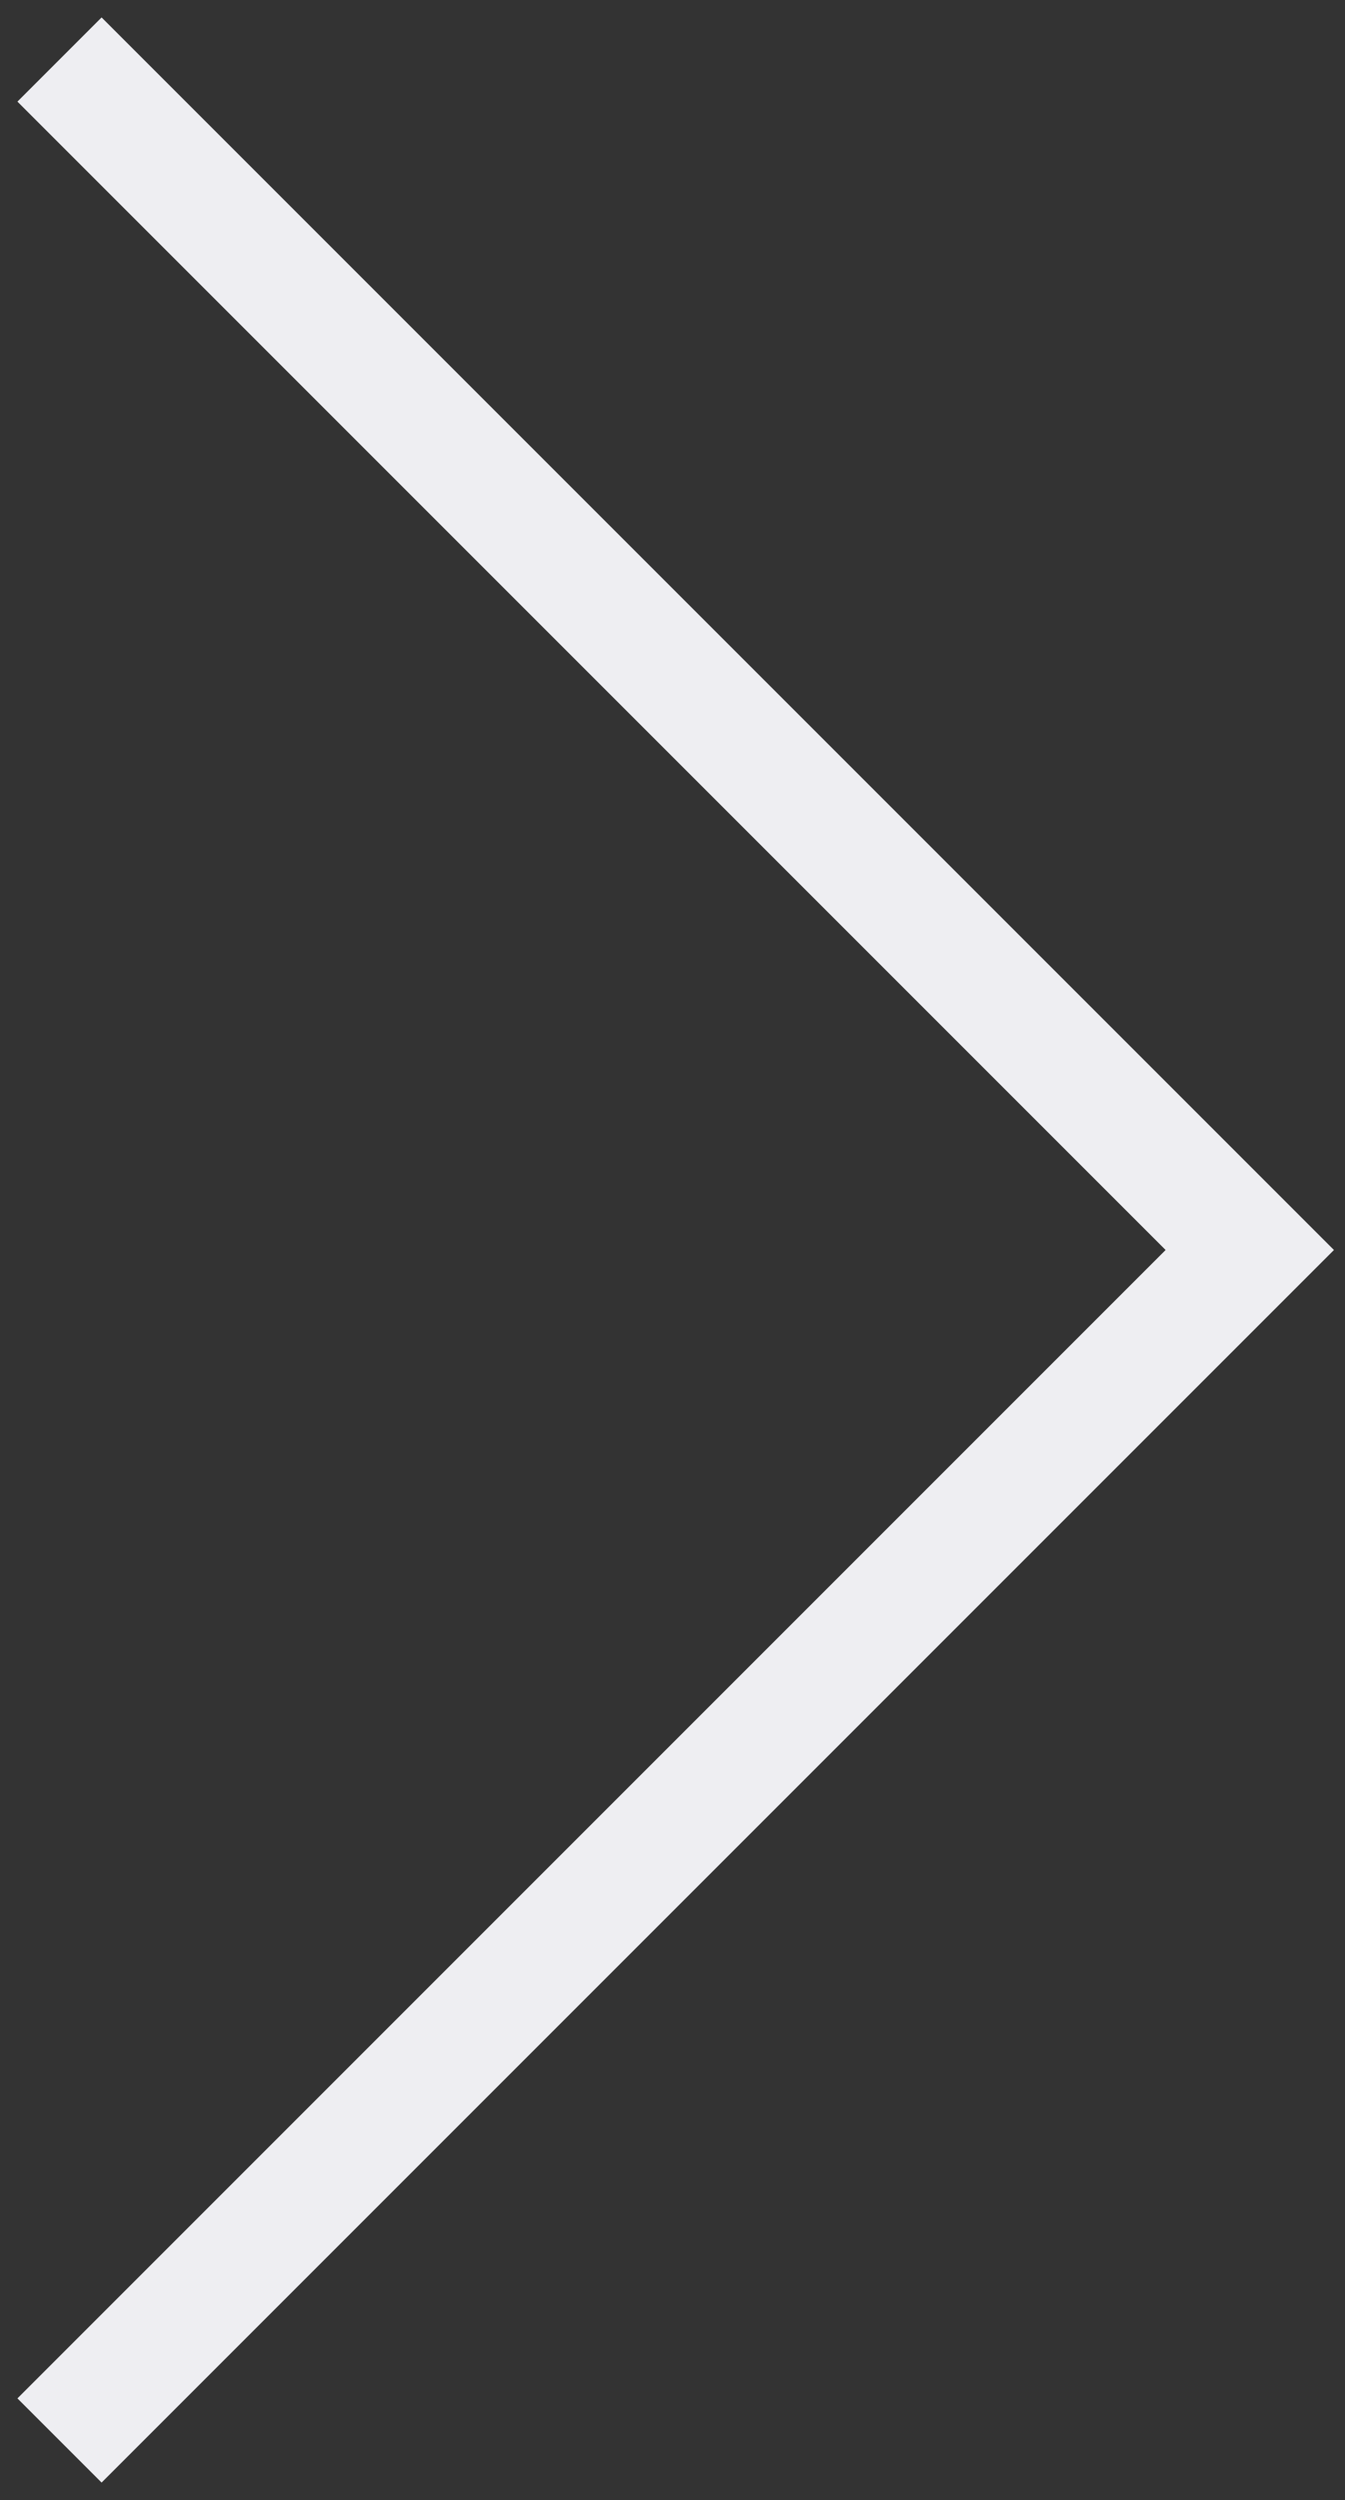 <?xml version="1.0" encoding="UTF-8"?> <svg xmlns="http://www.w3.org/2000/svg" xmlns:xlink="http://www.w3.org/1999/xlink" role="presentation" style="display: block" viewBox="0 0 11.3 21"><rect x="0" y="0" width="11.3" height="21" fill="#333333" stroke="none"/><polyline fill="none" stroke="#eeeef2" stroke-linejoin="butt" stroke-linecap="butt" stroke-width="1" points="0.5,0.5 10.5,10.5 0.5,20.5"></polyline></svg> 